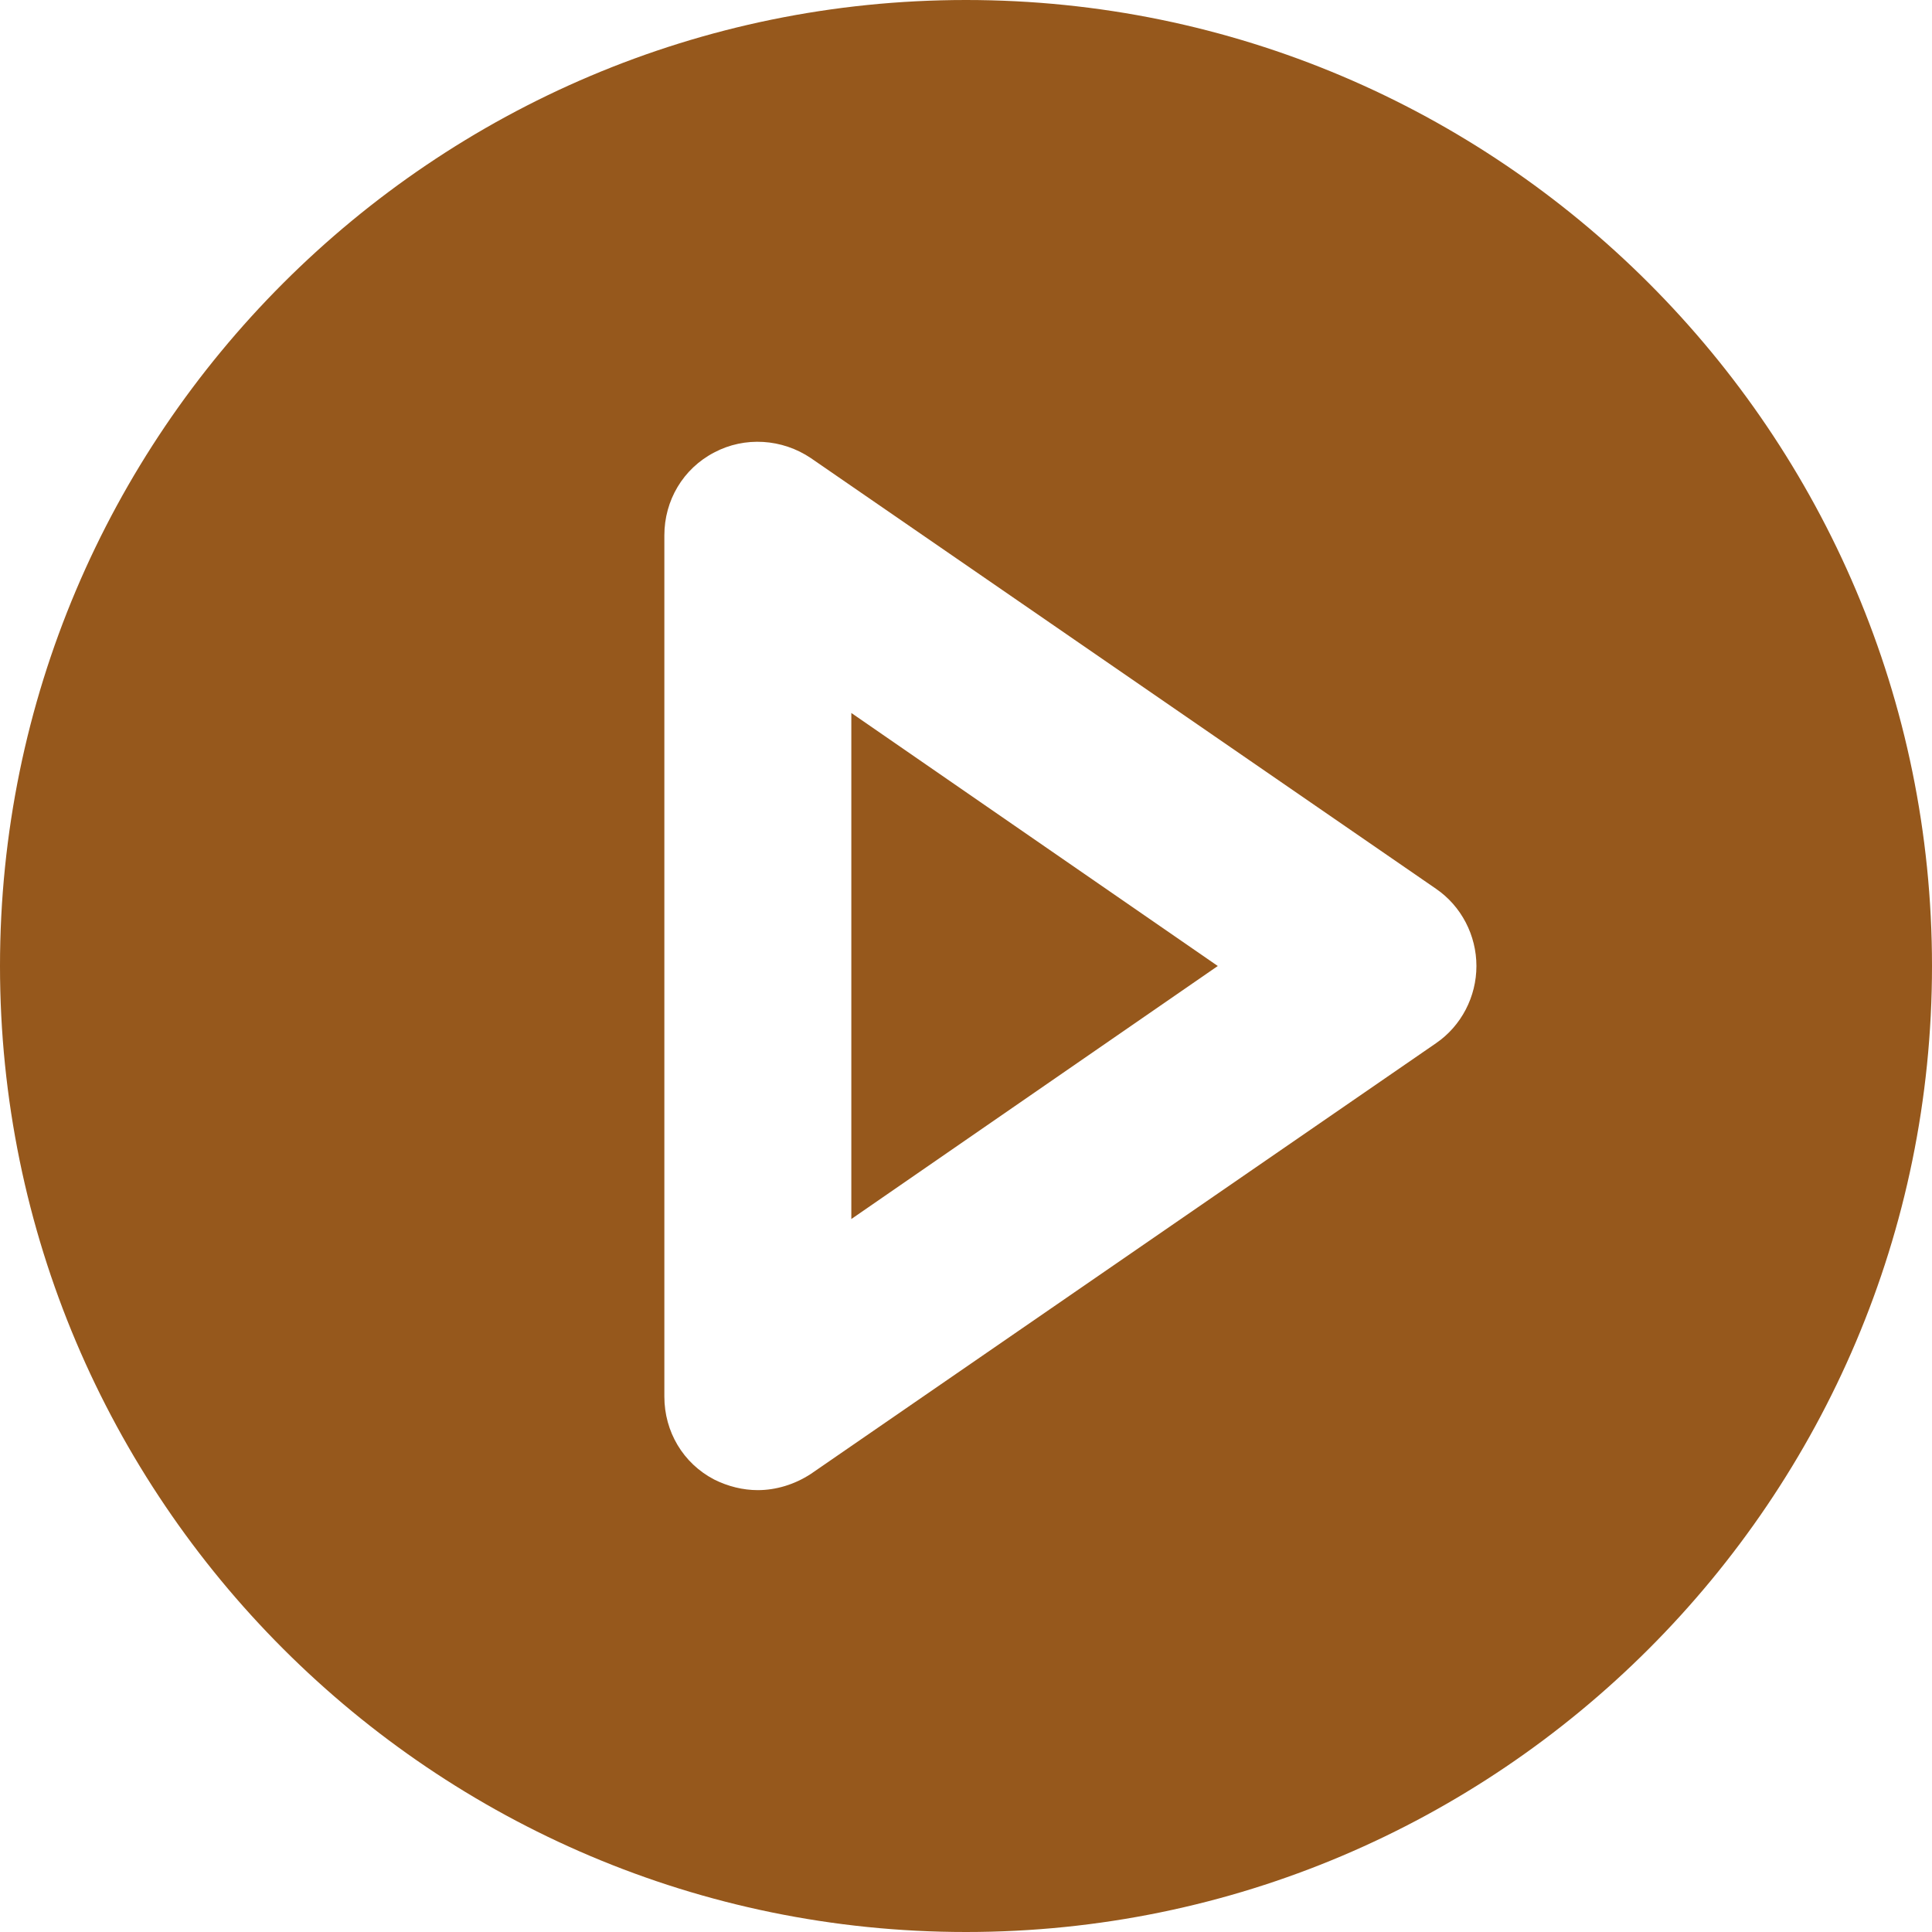 <?xml version="1.0" encoding="UTF-8" standalone="no"?><svg xmlns="http://www.w3.org/2000/svg" xmlns:xlink="http://www.w3.org/1999/xlink" fill="#96581c" height="31" preserveAspectRatio="xMidYMid meet" version="1" viewBox="0.5 0.5 31.0 31.0" width="31" zoomAndPan="magnify"><g id="change1_1"><path d="M16,0.5C7.45,0.5,0.5,7.45,0.5,16S7.45,31.5,16,31.5S31.5,24.55,31.5,16S24.55,0.5,16,0.5z M23.54,17.24l-10.03,6.91c-0.26,0.17-0.56,0.26-0.85,0.26c-0.24,0-0.48-0.06-0.7-0.17 c-0.5-0.26-0.8-0.77-0.8-1.33V9.09c0-0.56,0.3-1.07,0.8-1.33 C12.45,7.5,13.05,7.54,13.51,7.85l10.03,6.91C23.95,15.04,24.19,15.51,24.19,16 S23.95,16.96,23.54,17.24z" fill="inherit"/><path d="M14.16 20.06L20.04 16 14.16 11.94z" fill="inherit"/></g></svg>